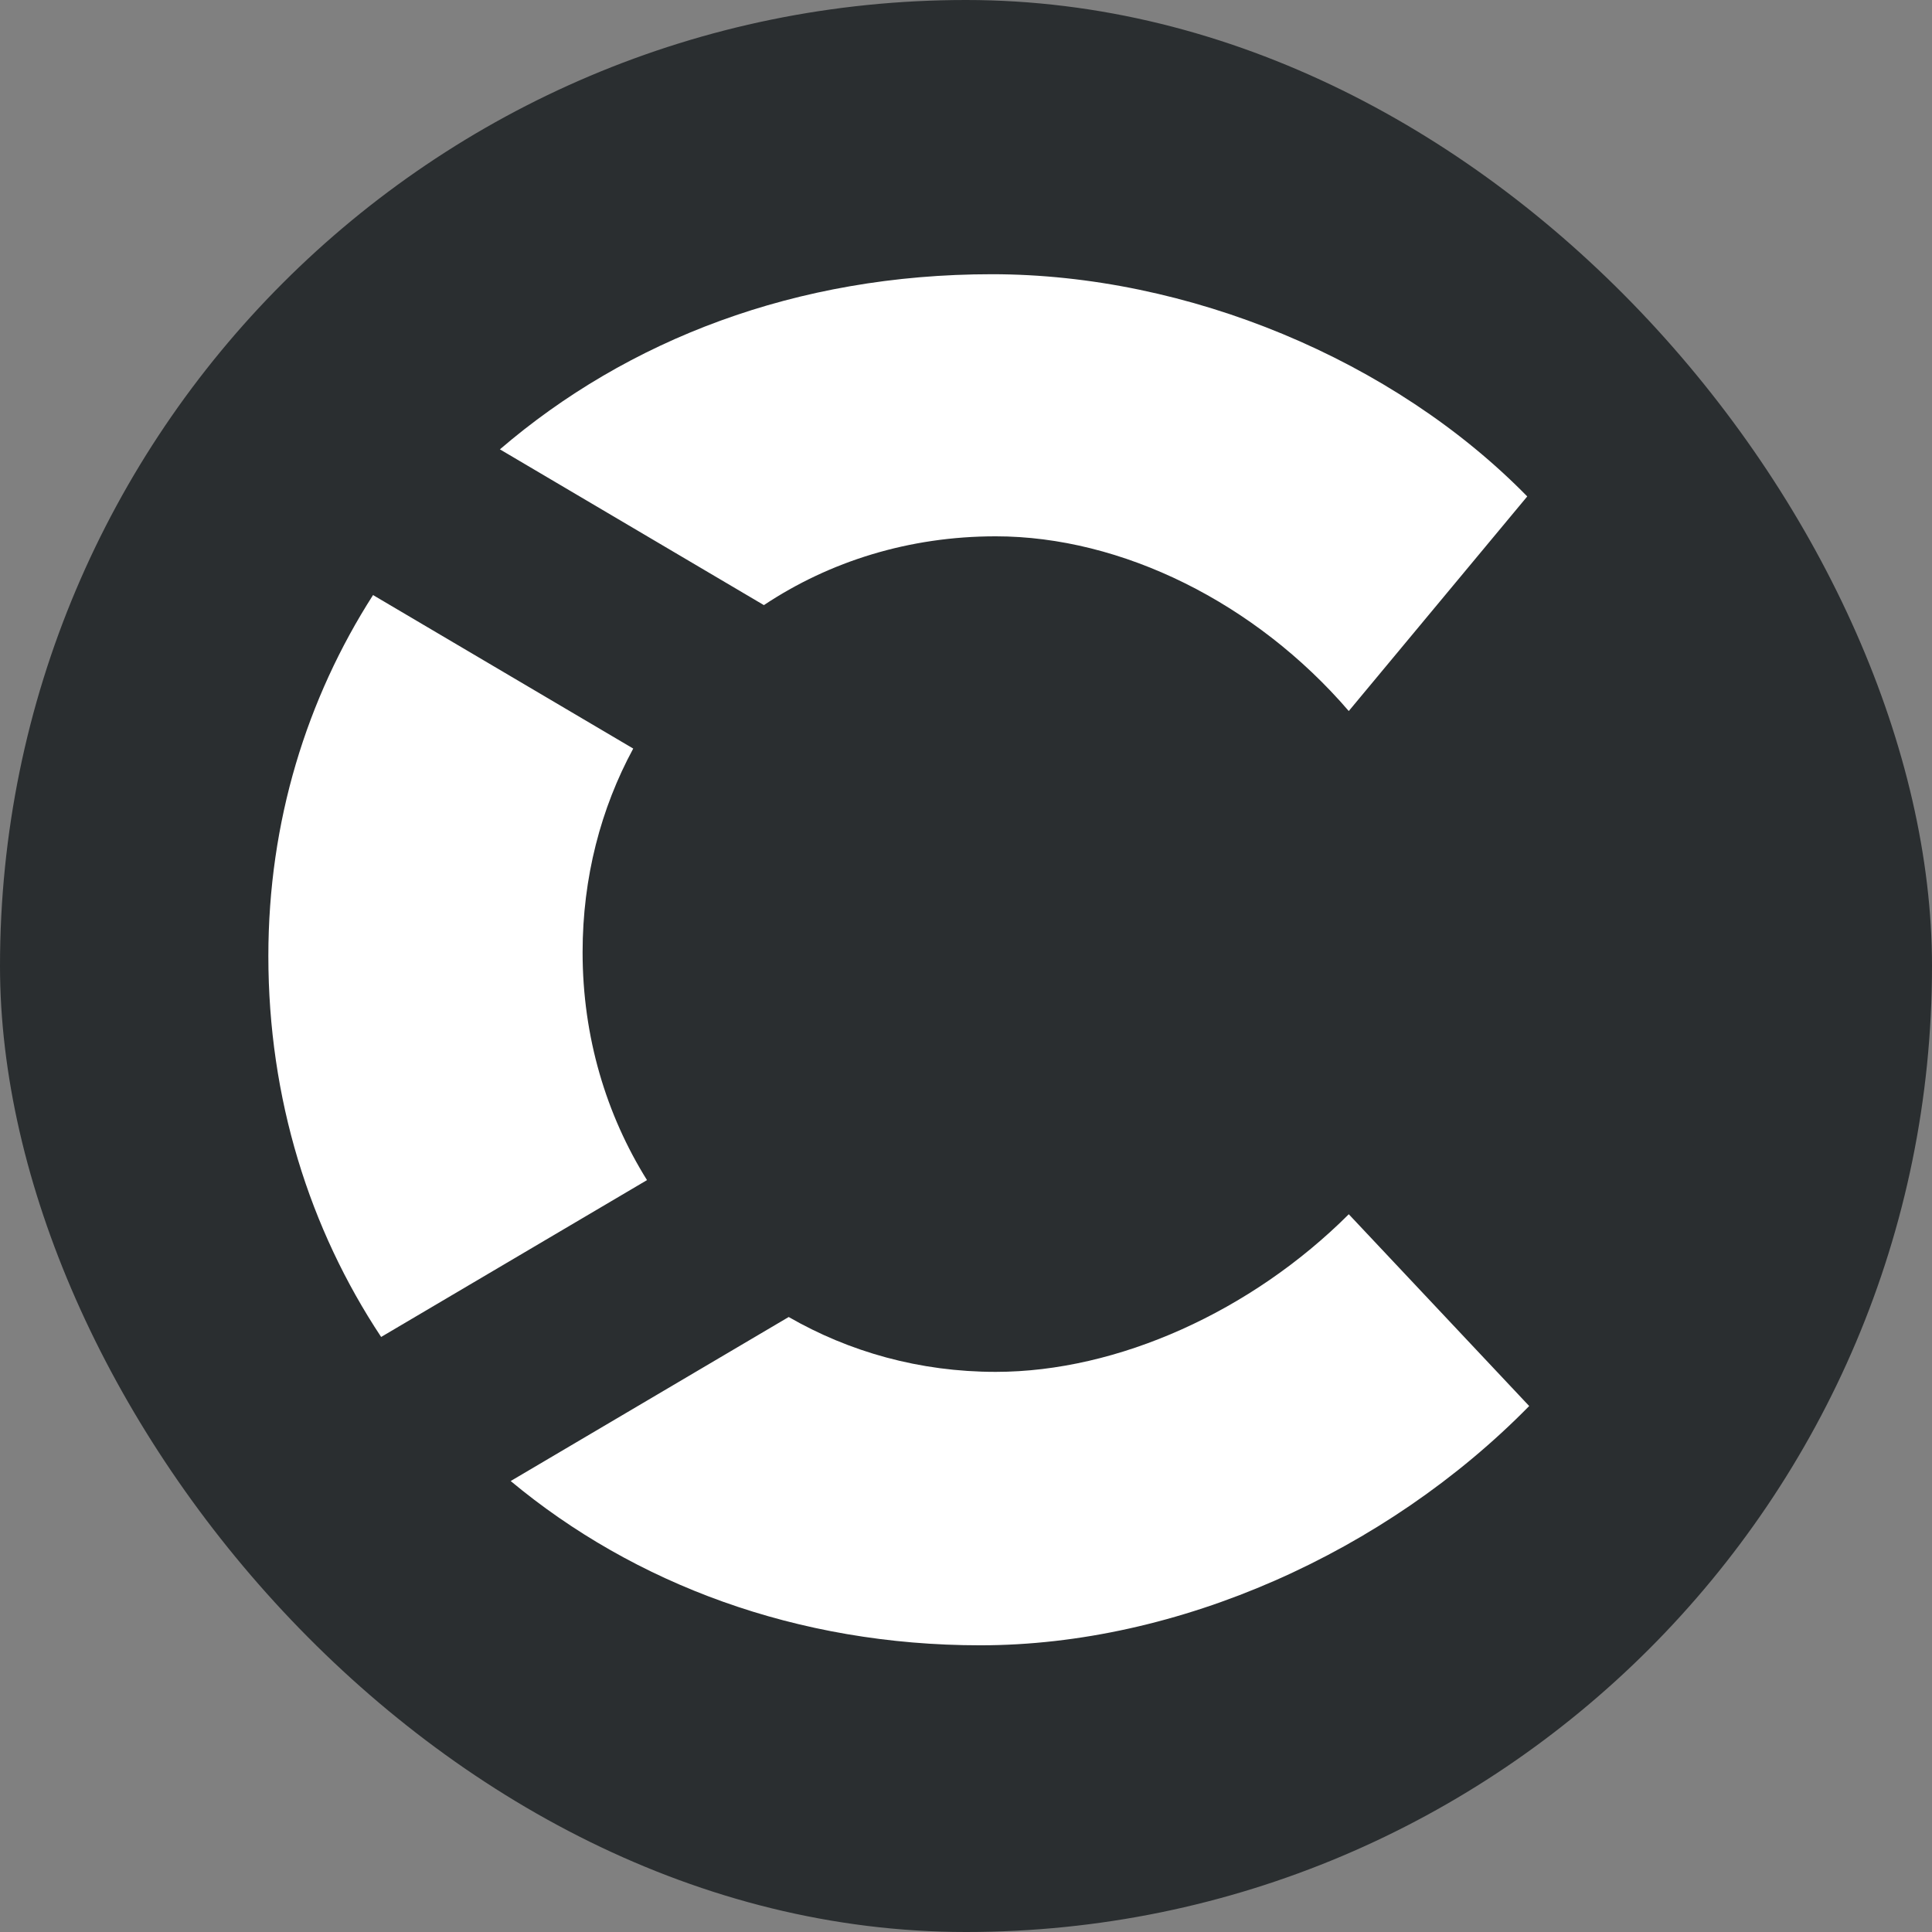 <?xml version="1.0" encoding="UTF-8"?>
<svg id="Camada_2" data-name="Camada 2" xmlns="http://www.w3.org/2000/svg" viewBox="0 0 1033.69 1033.69">
  <rect x="0" y="0" width="1033.69" height="1033.69" fill="#808080" stroke="none"/>
  <defs>
    <style>
      .cls-1 {
        fill: #fff;
      }

      .cls-2 {
        fill: #2a2e30;
      }
    </style>
  </defs>
  <g id="Camada_1-2" data-name="Camada 1">
    <g>
      <rect class="cls-2" x="0" y="0" width="1033.69" height="1033.69" rx="516.84" ry="516.84"/>
      <path class="cls-2" d="M442.8,128.89h0c256.13,0,464.08,207.95,464.08,464.08h0c0,161.97-131.49,293.46-293.46,293.46h-170.62c-161.96,0-293.46-131.49-293.46-293.46v-170.62c0-161.96,131.49-293.46,293.46-293.46Z"/>
      <g>
        <path class="cls-1" d="M408.71,323.76c35.09-23.36,77.61-36.81,124.05-36.81,67.46,0,139.07,35.55,188.88,93.48l95.49-114.82c-71.61-73.16-181.62-118.89-286.44-118.89s-195.02,35.18-263.22,93.7l141.24,83.34Z"/>
        <path class="cls-1" d="M311.71,509.47c0-40.03,9.8-77.04,27.09-108.96l-139.21-82.13c-35.5,55.45-56.01,121.17-56.01,193.13,0,76.39,22.05,146.02,60.34,203.81l142.25-83.92c-21.8-34.92-34.46-76.59-34.46-121.92Z"/>
        <path class="cls-1" d="M721.64,649.67c-51.89,51.83-123.5,84.33-188.88,84.33-40.77,0-78.42-10.72-110.78-29.35l-148.75,87.76c66.16,55.06,153.18,87.89,251.24,87.89,105.86,0,216.89-49.77,293.7-128.02l-96.52-102.61Z"/>
      </g>
    </g>
  </g>
</svg>
